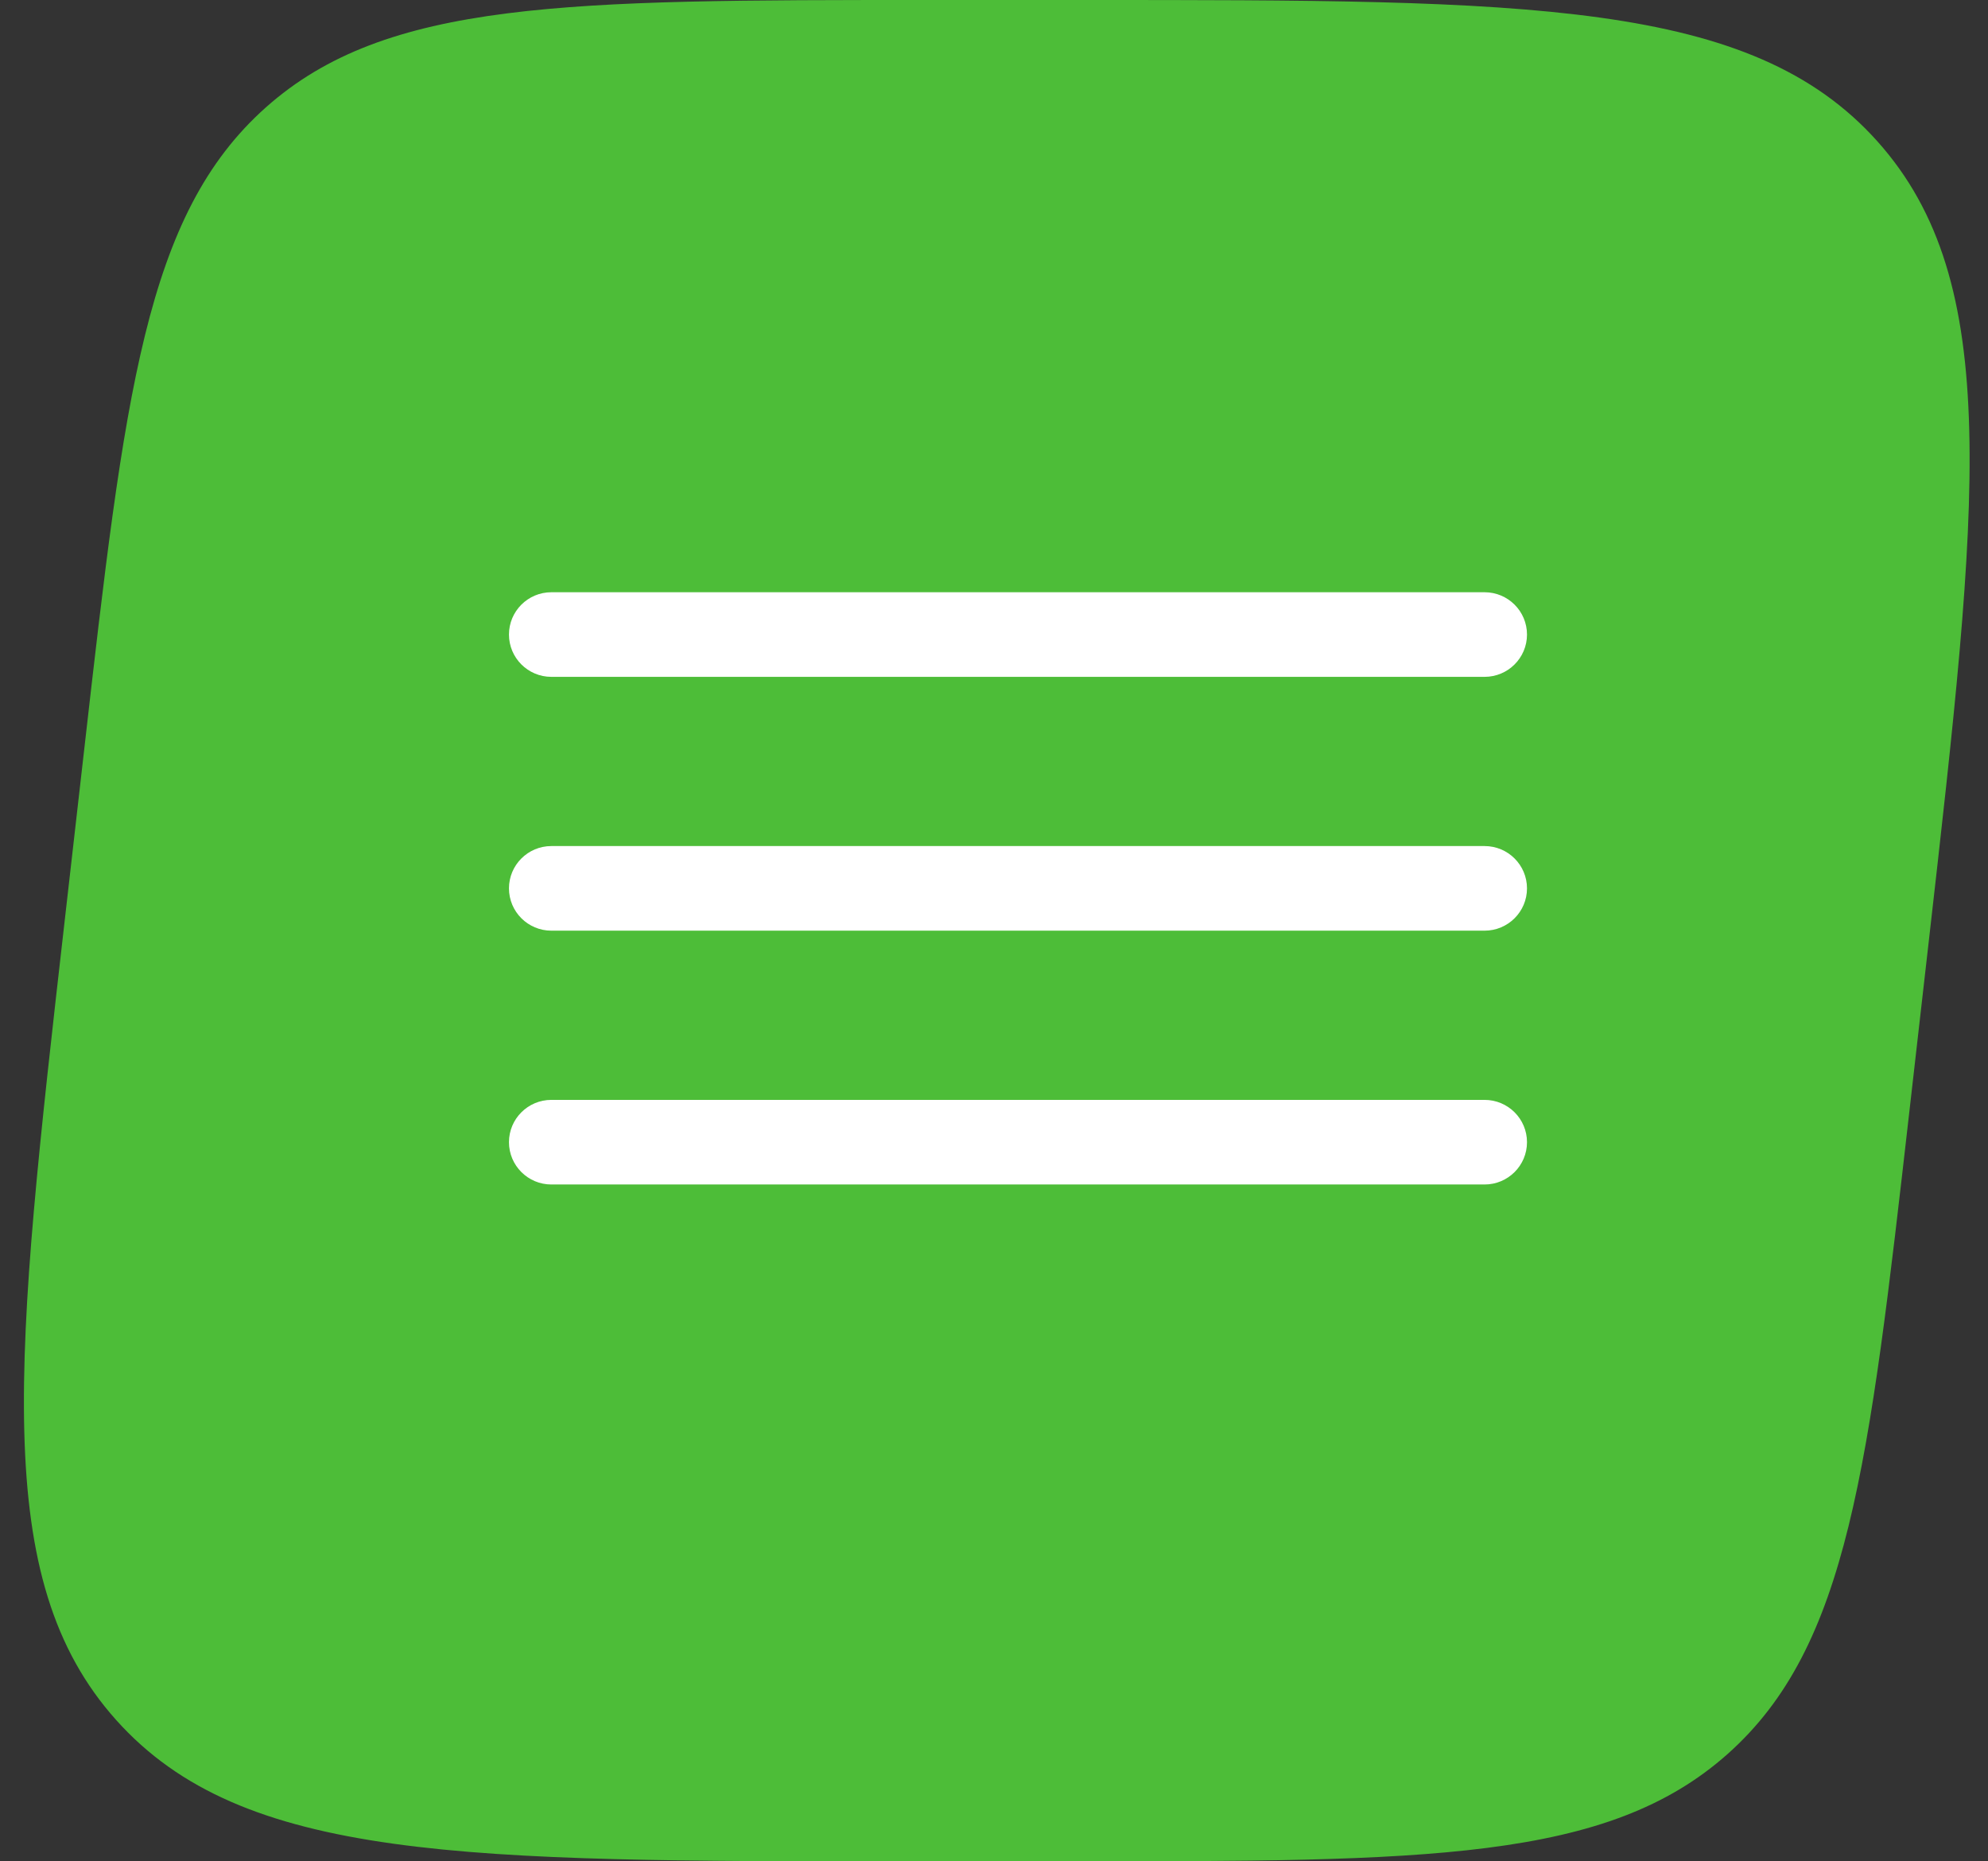 <?xml version="1.0" encoding="UTF-8"?> <svg xmlns="http://www.w3.org/2000/svg" width="47" height="44" viewBox="0 0 47 44" fill="none"><rect x="0" y="0" width="47" height="44" fill="#333333" stroke="none"/> <path d="M1.988 17.742C2.95 9.301 3.431 5.081 6.284 2.54C9.138 0 13.398 0 21.917 0H25.67C36.152 0 41.393 0 44.384 3.34C47.374 6.68 46.782 11.873 45.599 22.258L45.143 26.258C44.181 34.699 43.7 38.919 40.847 41.46C37.993 44 33.733 44 25.214 44H21.461C10.979 44 5.738 44 2.747 40.66C-0.243 37.32 0.348 32.127 1.532 21.742L1.988 17.742Z" fill="#4DBD38"></path> <path d="M12.033 15C12.033 14.448 12.482 14 13.035 14H35.098C35.652 14 36.101 14.448 36.101 15C36.101 15.552 35.652 16 35.098 16H13.035C12.482 16 12.033 15.552 12.033 15Z" fill="white"></path> <path d="M12.033 21C12.033 20.448 12.482 20 13.035 20H35.098C35.652 20 36.101 20.448 36.101 21C36.101 21.552 35.652 22 35.098 22H13.035C12.482 22 12.033 21.552 12.033 21Z" fill="white"></path> <path d="M13.035 26C12.482 26 12.033 26.448 12.033 27C12.033 27.552 12.482 28 13.035 28H35.098C35.652 28 36.101 27.552 36.101 27C36.101 26.448 35.652 26 35.098 26H13.035Z" fill="white"></path> </svg> 